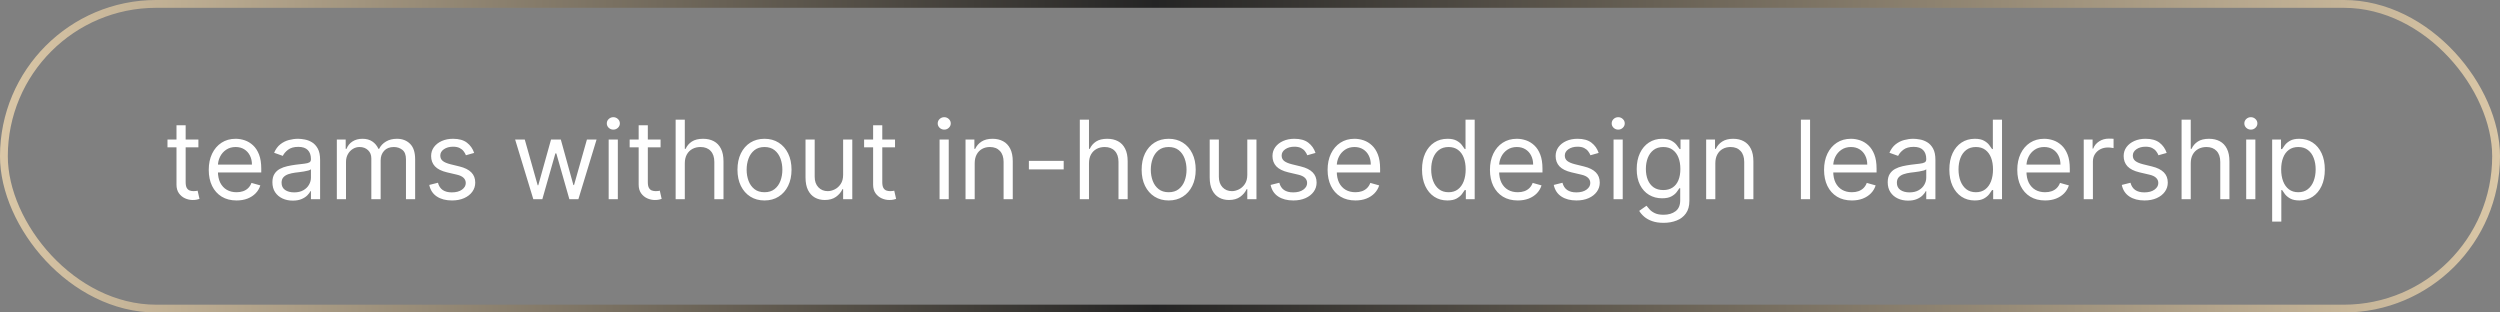 <?xml version="1.0" encoding="UTF-8"?> <svg xmlns="http://www.w3.org/2000/svg" width="320" height="40" viewBox="0 0 320 40" fill="none"><rect x="0" y="0" width="320" height="40" fill="#808080" stroke="none"/><rect x="0.5" y="0.5" width="319" height="39" rx="19.5" stroke="url(#paint0_linear_227_507)"></rect><path d="M25.395 17.864V18.858H21.438V17.864H25.395ZM22.591 16.034H23.764V23.312C23.764 23.644 23.812 23.892 23.908 24.058C24.008 24.221 24.134 24.33 24.286 24.386C24.442 24.439 24.606 24.466 24.778 24.466C24.908 24.466 25.014 24.459 25.097 24.446C25.18 24.43 25.246 24.416 25.296 24.406L25.534 25.46C25.454 25.49 25.343 25.52 25.201 25.55C25.058 25.583 24.878 25.599 24.659 25.599C24.328 25.599 24.003 25.528 23.685 25.386C23.37 25.243 23.108 25.026 22.899 24.734C22.694 24.443 22.591 24.075 22.591 23.631V16.034ZM30.279 25.659C29.544 25.659 28.909 25.497 28.375 25.172C27.845 24.844 27.436 24.386 27.147 23.8C26.862 23.21 26.72 22.524 26.72 21.741C26.72 20.959 26.862 20.27 27.147 19.673C27.436 19.073 27.837 18.606 28.351 18.271C28.867 17.933 29.471 17.764 30.16 17.764C30.558 17.764 30.951 17.831 31.338 17.963C31.726 18.096 32.079 18.311 32.397 18.609C32.716 18.904 32.969 19.296 33.158 19.783C33.347 20.27 33.441 20.87 33.441 21.582V22.079H27.555V21.065H32.248C32.248 20.634 32.162 20.25 31.99 19.912C31.821 19.574 31.579 19.307 31.264 19.111C30.952 18.916 30.584 18.818 30.16 18.818C29.693 18.818 29.288 18.934 28.947 19.166C28.609 19.395 28.349 19.693 28.166 20.061C27.984 20.429 27.893 20.823 27.893 21.244V21.921C27.893 22.497 27.992 22.986 28.191 23.387C28.394 23.785 28.674 24.088 29.032 24.297C29.39 24.502 29.805 24.605 30.279 24.605C30.588 24.605 30.866 24.562 31.115 24.476C31.367 24.386 31.584 24.254 31.766 24.078C31.948 23.899 32.089 23.677 32.189 23.412L33.322 23.73C33.203 24.115 33.002 24.453 32.721 24.744C32.439 25.033 32.091 25.258 31.677 25.421C31.262 25.579 30.797 25.659 30.279 25.659ZM37.473 25.679C36.989 25.679 36.55 25.588 36.156 25.405C35.761 25.22 35.448 24.953 35.216 24.605C34.984 24.254 34.868 23.829 34.868 23.332C34.868 22.895 34.954 22.54 35.127 22.268C35.299 21.993 35.529 21.778 35.818 21.622C36.106 21.466 36.424 21.35 36.772 21.274C37.124 21.195 37.477 21.132 37.831 21.085C38.295 21.026 38.672 20.981 38.96 20.951C39.252 20.918 39.464 20.863 39.596 20.787C39.732 20.711 39.8 20.578 39.8 20.389V20.349C39.8 19.859 39.666 19.478 39.397 19.206C39.132 18.934 38.73 18.798 38.189 18.798C37.629 18.798 37.19 18.921 36.872 19.166C36.554 19.412 36.33 19.673 36.201 19.952L35.087 19.554C35.286 19.09 35.551 18.729 35.883 18.47C36.217 18.208 36.582 18.026 36.976 17.923C37.374 17.817 37.765 17.764 38.15 17.764C38.395 17.764 38.676 17.794 38.995 17.854C39.316 17.91 39.626 18.028 39.924 18.207C40.226 18.386 40.476 18.656 40.675 19.017C40.874 19.378 40.973 19.862 40.973 20.469V25.5H39.8V24.466H39.74C39.661 24.632 39.528 24.809 39.343 24.998C39.157 25.187 38.91 25.348 38.602 25.48C38.294 25.613 37.917 25.679 37.473 25.679ZM37.652 24.625C38.116 24.625 38.508 24.534 38.826 24.352C39.147 24.169 39.389 23.934 39.551 23.646C39.717 23.357 39.8 23.054 39.8 22.736V21.662C39.75 21.722 39.641 21.776 39.472 21.826C39.306 21.872 39.114 21.914 38.895 21.95C38.68 21.983 38.469 22.013 38.264 22.04C38.062 22.063 37.898 22.083 37.772 22.099C37.467 22.139 37.182 22.204 36.916 22.293C36.655 22.38 36.443 22.51 36.28 22.686C36.121 22.858 36.041 23.094 36.041 23.392C36.041 23.8 36.192 24.108 36.494 24.317C36.799 24.522 37.185 24.625 37.652 24.625ZM43.115 25.5V17.864H44.248V19.057H44.348C44.507 18.649 44.764 18.333 45.118 18.107C45.473 17.879 45.899 17.764 46.396 17.764C46.9 17.764 47.319 17.879 47.654 18.107C47.992 18.333 48.255 18.649 48.444 19.057H48.524C48.719 18.662 49.013 18.349 49.404 18.117C49.795 17.882 50.264 17.764 50.811 17.764C51.494 17.764 52.052 17.978 52.486 18.405C52.92 18.83 53.138 19.491 53.138 20.389V25.5H51.964V20.389C51.964 19.826 51.81 19.423 51.502 19.181C51.194 18.939 50.831 18.818 50.413 18.818C49.876 18.818 49.46 18.981 49.165 19.305C48.87 19.627 48.723 20.035 48.723 20.528V25.5H47.53V20.27C47.53 19.836 47.389 19.486 47.107 19.221C46.825 18.952 46.462 18.818 46.018 18.818C45.713 18.818 45.428 18.899 45.163 19.062C44.901 19.224 44.689 19.45 44.527 19.738C44.368 20.023 44.288 20.353 44.288 20.727V25.5H43.115ZM60.692 19.574L59.638 19.872C59.572 19.697 59.474 19.526 59.345 19.36C59.219 19.191 59.046 19.052 58.828 18.942C58.609 18.833 58.329 18.778 57.987 18.778C57.52 18.778 57.131 18.886 56.819 19.102C56.511 19.314 56.357 19.584 56.357 19.912C56.357 20.204 56.463 20.434 56.675 20.603C56.887 20.772 57.218 20.913 57.669 21.026L58.803 21.304C59.486 21.47 59.994 21.723 60.329 22.065C60.664 22.403 60.831 22.838 60.831 23.372C60.831 23.81 60.705 24.201 60.453 24.546C60.205 24.89 59.857 25.162 59.409 25.361C58.962 25.56 58.441 25.659 57.848 25.659C57.069 25.659 56.425 25.49 55.914 25.152C55.404 24.814 55.081 24.32 54.945 23.671L56.058 23.392C56.164 23.803 56.365 24.111 56.66 24.317C56.958 24.522 57.348 24.625 57.828 24.625C58.375 24.625 58.809 24.509 59.131 24.277C59.456 24.042 59.618 23.76 59.618 23.432C59.618 23.167 59.525 22.945 59.34 22.766C59.154 22.583 58.869 22.447 58.485 22.358L57.212 22.06C56.513 21.894 55.999 21.637 55.671 21.289C55.346 20.938 55.183 20.499 55.183 19.972C55.183 19.541 55.304 19.16 55.546 18.828C55.792 18.497 56.125 18.236 56.546 18.048C56.97 17.859 57.45 17.764 57.987 17.764C58.743 17.764 59.336 17.93 59.767 18.261C60.201 18.593 60.51 19.03 60.692 19.574ZM68.265 25.5L65.938 17.864H67.171L68.822 23.71H68.901L70.532 17.864H71.785L73.396 23.69H73.475L75.126 17.864H76.359L74.032 25.5H72.879L71.208 19.634H71.089L69.418 25.5H68.265ZM77.91 25.5V17.864H79.083V25.5H77.91ZM78.506 16.591C78.278 16.591 78.081 16.513 77.915 16.357C77.752 16.201 77.671 16.014 77.671 15.796C77.671 15.577 77.752 15.389 77.915 15.234C78.081 15.078 78.278 15 78.506 15C78.735 15 78.931 15.078 79.093 15.234C79.259 15.389 79.342 15.577 79.342 15.796C79.342 16.014 79.259 16.201 79.093 16.357C78.931 16.513 78.735 16.591 78.506 16.591ZM84.553 17.864V18.858H80.596V17.864H84.553ZM81.749 16.034H82.922V23.312C82.922 23.644 82.971 23.892 83.067 24.058C83.166 24.221 83.292 24.33 83.444 24.386C83.6 24.439 83.764 24.466 83.937 24.466C84.066 24.466 84.172 24.459 84.255 24.446C84.338 24.43 84.404 24.416 84.454 24.406L84.692 25.46C84.613 25.49 84.502 25.52 84.359 25.55C84.217 25.583 84.036 25.599 83.817 25.599C83.486 25.599 83.161 25.528 82.843 25.386C82.528 25.243 82.266 25.026 82.057 24.734C81.852 24.443 81.749 24.075 81.749 23.631V16.034ZM87.655 20.906V25.5H86.482V15.318H87.655V19.057H87.755C87.934 18.662 88.202 18.349 88.56 18.117C88.921 17.882 89.402 17.764 90.002 17.764C90.522 17.764 90.978 17.869 91.369 18.077C91.76 18.283 92.064 18.599 92.279 19.027C92.498 19.451 92.607 19.991 92.607 20.648V25.5H91.434V20.727C91.434 20.121 91.276 19.652 90.962 19.32C90.65 18.986 90.217 18.818 89.664 18.818C89.279 18.818 88.935 18.899 88.63 19.062C88.328 19.224 88.09 19.461 87.914 19.773C87.742 20.084 87.655 20.462 87.655 20.906ZM97.856 25.659C97.166 25.659 96.562 25.495 96.041 25.167C95.524 24.839 95.12 24.38 94.828 23.79C94.54 23.2 94.396 22.51 94.396 21.722C94.396 20.926 94.54 20.232 94.828 19.639C95.12 19.045 95.524 18.584 96.041 18.256C96.562 17.928 97.166 17.764 97.856 17.764C98.545 17.764 99.148 17.928 99.665 18.256C100.186 18.584 100.59 19.045 100.879 19.639C101.17 20.232 101.316 20.926 101.316 21.722C101.316 22.51 101.17 23.2 100.879 23.79C100.59 24.38 100.186 24.839 99.665 25.167C99.148 25.495 98.545 25.659 97.856 25.659ZM97.856 24.605C98.379 24.605 98.81 24.471 99.148 24.202C99.487 23.934 99.737 23.581 99.899 23.143C100.062 22.706 100.143 22.232 100.143 21.722C100.143 21.211 100.062 20.736 99.899 20.295C99.737 19.854 99.487 19.498 99.148 19.226C98.81 18.954 98.379 18.818 97.856 18.818C97.332 18.818 96.901 18.954 96.563 19.226C96.225 19.498 95.975 19.854 95.812 20.295C95.65 20.736 95.569 21.211 95.569 21.722C95.569 22.232 95.65 22.706 95.812 23.143C95.975 23.581 96.225 23.934 96.563 24.202C96.901 24.471 97.332 24.605 97.856 24.605ZM107.92 22.378V17.864H109.093V25.5H107.92V24.207H107.84C107.661 24.595 107.383 24.925 107.005 25.197C106.627 25.465 106.15 25.599 105.573 25.599C105.096 25.599 104.671 25.495 104.3 25.286C103.929 25.074 103.637 24.756 103.425 24.332C103.213 23.904 103.107 23.366 103.107 22.716V17.864H104.28V22.636C104.28 23.193 104.436 23.637 104.748 23.969C105.063 24.3 105.464 24.466 105.951 24.466C106.242 24.466 106.539 24.391 106.841 24.242C107.146 24.093 107.401 23.864 107.606 23.556C107.815 23.248 107.92 22.855 107.92 22.378ZM114.563 17.864V18.858H110.605V17.864H114.563ZM111.759 16.034H112.932V23.312C112.932 23.644 112.98 23.892 113.076 24.058C113.176 24.221 113.302 24.33 113.454 24.386C113.61 24.439 113.774 24.466 113.946 24.466C114.076 24.466 114.182 24.459 114.265 24.446C114.347 24.43 114.414 24.416 114.463 24.406L114.702 25.46C114.623 25.49 114.511 25.52 114.369 25.55C114.226 25.583 114.046 25.599 113.827 25.599C113.496 25.599 113.171 25.528 112.853 25.386C112.538 25.243 112.276 25.026 112.067 24.734C111.862 24.443 111.759 24.075 111.759 23.631V16.034ZM120.265 25.5V17.864H121.439V25.5H120.265ZM120.862 16.591C120.633 16.591 120.436 16.513 120.27 16.357C120.108 16.201 120.027 16.014 120.027 15.796C120.027 15.577 120.108 15.389 120.27 15.234C120.436 15.078 120.633 15 120.862 15C121.091 15 121.286 15.078 121.449 15.234C121.614 15.389 121.697 15.577 121.697 15.796C121.697 16.014 121.614 16.201 121.449 16.357C121.286 16.513 121.091 16.591 120.862 16.591ZM124.761 20.906V25.5H123.588V17.864H124.721V19.057H124.82C124.999 18.669 125.271 18.358 125.636 18.122C126 17.884 126.471 17.764 127.048 17.764C127.565 17.764 128.017 17.87 128.405 18.082C128.793 18.291 129.094 18.609 129.31 19.037C129.525 19.461 129.633 19.998 129.633 20.648V25.5H128.46V20.727C128.46 20.127 128.304 19.66 127.992 19.325C127.681 18.987 127.253 18.818 126.71 18.818C126.335 18.818 126 18.899 125.705 19.062C125.414 19.224 125.183 19.461 125.014 19.773C124.845 20.084 124.761 20.462 124.761 20.906ZM136.152 20.588V21.682H131.697V20.588H136.152ZM139.39 20.906V25.5H138.216V15.318H139.39V19.057H139.489C139.668 18.662 139.937 18.349 140.295 18.117C140.656 17.882 141.136 17.764 141.736 17.764C142.257 17.764 142.712 17.869 143.104 18.077C143.495 18.283 143.798 18.599 144.013 19.027C144.232 19.451 144.341 19.991 144.341 20.648V25.5H143.168V20.727C143.168 20.121 143.011 19.652 142.696 19.32C142.384 18.986 141.952 18.818 141.398 18.818C141.014 18.818 140.669 18.899 140.364 19.062C140.063 19.224 139.824 19.461 139.648 19.773C139.476 20.084 139.39 20.462 139.39 20.906ZM149.59 25.659C148.901 25.659 148.296 25.495 147.776 25.167C147.259 24.839 146.854 24.38 146.562 23.79C146.274 23.2 146.13 22.51 146.13 21.722C146.13 20.926 146.274 20.232 146.562 19.639C146.854 19.045 147.259 18.584 147.776 18.256C148.296 17.928 148.901 17.764 149.59 17.764C150.28 17.764 150.883 17.928 151.4 18.256C151.92 18.584 152.325 19.045 152.613 19.639C152.905 20.232 153.05 20.926 153.05 21.722C153.05 22.51 152.905 23.2 152.613 23.79C152.325 24.38 151.92 24.839 151.4 25.167C150.883 25.495 150.28 25.659 149.59 25.659ZM149.59 24.605C150.114 24.605 150.545 24.471 150.883 24.202C151.221 23.934 151.471 23.581 151.634 23.143C151.796 22.706 151.877 22.232 151.877 21.722C151.877 21.211 151.796 20.736 151.634 20.295C151.471 19.854 151.221 19.498 150.883 19.226C150.545 18.954 150.114 18.818 149.59 18.818C149.067 18.818 148.636 18.954 148.298 19.226C147.96 19.498 147.709 19.854 147.547 20.295C147.384 20.736 147.303 21.211 147.303 21.722C147.303 22.232 147.384 22.706 147.547 23.143C147.709 23.581 147.96 23.934 148.298 24.202C148.636 24.471 149.067 24.605 149.59 24.605ZM159.654 22.378V17.864H160.827V25.5H159.654V24.207H159.574C159.395 24.595 159.117 24.925 158.739 25.197C158.361 25.465 157.884 25.599 157.307 25.599C156.83 25.599 156.406 25.495 156.035 25.286C155.663 25.074 155.372 24.756 155.16 24.332C154.948 23.904 154.841 23.366 154.841 22.716V17.864H156.015V22.636C156.015 23.193 156.171 23.637 156.482 23.969C156.797 24.3 157.198 24.466 157.685 24.466C157.977 24.466 158.273 24.391 158.575 24.242C158.88 24.093 159.135 23.864 159.341 23.556C159.55 23.248 159.654 22.855 159.654 22.378ZM168.385 19.574L167.331 19.872C167.265 19.697 167.167 19.526 167.038 19.36C166.912 19.191 166.74 19.052 166.521 18.942C166.302 18.833 166.022 18.778 165.681 18.778C165.213 18.778 164.824 18.886 164.512 19.102C164.204 19.314 164.05 19.584 164.05 19.912C164.05 20.204 164.156 20.434 164.368 20.603C164.58 20.772 164.912 20.913 165.363 21.026L166.496 21.304C167.179 21.47 167.688 21.723 168.022 22.065C168.357 22.403 168.525 22.838 168.525 23.372C168.525 23.81 168.399 24.201 168.147 24.546C167.898 24.89 167.55 25.162 167.103 25.361C166.655 25.56 166.135 25.659 165.542 25.659C164.763 25.659 164.118 25.49 163.608 25.152C163.097 24.814 162.774 24.32 162.638 23.671L163.752 23.392C163.858 23.803 164.058 24.111 164.353 24.317C164.652 24.522 165.041 24.625 165.522 24.625C166.069 24.625 166.503 24.509 166.824 24.277C167.149 24.042 167.311 23.76 167.311 23.432C167.311 23.167 167.219 22.945 167.033 22.766C166.847 22.583 166.562 22.447 166.178 22.358L164.905 22.06C164.206 21.894 163.692 21.637 163.364 21.289C163.039 20.938 162.877 20.499 162.877 19.972C162.877 19.541 162.998 19.16 163.24 18.828C163.485 18.497 163.818 18.236 164.239 18.048C164.663 17.859 165.144 17.764 165.681 17.764C166.436 17.764 167.03 17.93 167.461 18.261C167.895 18.593 168.203 19.03 168.385 19.574ZM173.492 25.659C172.757 25.659 172.122 25.497 171.588 25.172C171.058 24.844 170.649 24.386 170.36 23.8C170.075 23.21 169.933 22.524 169.933 21.741C169.933 20.959 170.075 20.27 170.36 19.673C170.649 19.073 171.05 18.606 171.563 18.271C172.08 17.933 172.684 17.764 173.373 17.764C173.771 17.764 174.164 17.831 174.551 17.963C174.939 18.096 175.292 18.311 175.61 18.609C175.928 18.904 176.182 19.296 176.371 19.783C176.56 20.27 176.654 20.87 176.654 21.582V22.079H170.768V21.065H175.461C175.461 20.634 175.375 20.25 175.203 19.912C175.034 19.574 174.792 19.307 174.477 19.111C174.165 18.916 173.797 18.818 173.373 18.818C172.906 18.818 172.501 18.934 172.16 19.166C171.822 19.395 171.562 19.693 171.379 20.061C171.197 20.429 171.106 20.823 171.106 21.244V21.921C171.106 22.497 171.205 22.986 171.404 23.387C171.606 23.785 171.887 24.088 172.244 24.297C172.602 24.502 173.018 24.605 173.492 24.605C173.801 24.605 174.079 24.562 174.328 24.476C174.579 24.386 174.797 24.254 174.979 24.078C175.161 23.899 175.302 23.677 175.401 23.412L176.535 23.73C176.416 24.115 176.215 24.453 175.933 24.744C175.652 25.033 175.304 25.258 174.889 25.421C174.475 25.579 174.009 25.659 173.492 25.659ZM185.26 25.659C184.624 25.659 184.062 25.498 183.575 25.177C183.088 24.852 182.706 24.395 182.431 23.805C182.156 23.211 182.019 22.51 182.019 21.702C182.019 20.9 182.156 20.204 182.431 19.614C182.706 19.024 183.089 18.568 183.58 18.246C184.07 17.925 184.637 17.764 185.28 17.764C185.777 17.764 186.17 17.847 186.458 18.013C186.75 18.175 186.972 18.361 187.124 18.57C187.28 18.775 187.401 18.944 187.487 19.077H187.587V15.318H188.76V25.5H187.627V24.327H187.487C187.401 24.466 187.279 24.642 187.119 24.854C186.96 25.062 186.733 25.25 186.438 25.416C186.143 25.578 185.751 25.659 185.26 25.659ZM185.419 24.605C185.89 24.605 186.288 24.483 186.612 24.237C186.937 23.989 187.184 23.646 187.353 23.208C187.522 22.767 187.607 22.259 187.607 21.682C187.607 21.112 187.524 20.613 187.358 20.185C187.192 19.755 186.947 19.42 186.622 19.181C186.298 18.939 185.896 18.818 185.419 18.818C184.922 18.818 184.508 18.946 184.176 19.201C183.848 19.453 183.601 19.796 183.436 20.23C183.273 20.661 183.192 21.145 183.192 21.682C183.192 22.225 183.275 22.719 183.441 23.163C183.61 23.604 183.858 23.956 184.186 24.217C184.518 24.476 184.929 24.605 185.419 24.605ZM194.274 25.659C193.538 25.659 192.903 25.497 192.369 25.172C191.839 24.844 191.43 24.386 191.142 23.8C190.856 23.21 190.714 22.524 190.714 21.741C190.714 20.959 190.856 20.27 191.142 19.673C191.43 19.073 191.831 18.606 192.345 18.271C192.862 17.933 193.465 17.764 194.154 17.764C194.552 17.764 194.945 17.831 195.333 17.963C195.72 18.096 196.073 18.311 196.392 18.609C196.71 18.904 196.963 19.296 197.152 19.783C197.341 20.27 197.436 20.87 197.436 21.582V22.079H191.549V21.065H196.242C196.242 20.634 196.156 20.25 195.984 19.912C195.815 19.574 195.573 19.307 195.258 19.111C194.946 18.916 194.579 18.818 194.154 18.818C193.687 18.818 193.283 18.934 192.941 19.166C192.603 19.395 192.343 19.693 192.161 20.061C191.978 20.429 191.887 20.823 191.887 21.244V21.921C191.887 22.497 191.987 22.986 192.186 23.387C192.388 23.785 192.668 24.088 193.026 24.297C193.384 24.502 193.8 24.605 194.274 24.605C194.582 24.605 194.86 24.562 195.109 24.476C195.361 24.386 195.578 24.254 195.76 24.078C195.942 23.899 196.083 23.677 196.183 23.412L197.316 23.73C197.197 24.115 196.996 24.453 196.715 24.744C196.433 25.033 196.085 25.258 195.671 25.421C195.256 25.579 194.791 25.659 194.274 25.659ZM204.629 19.574L203.575 19.872C203.509 19.697 203.411 19.526 203.282 19.36C203.156 19.191 202.984 19.052 202.765 18.942C202.546 18.833 202.266 18.778 201.925 18.778C201.458 18.778 201.068 18.886 200.757 19.102C200.448 19.314 200.294 19.584 200.294 19.912C200.294 20.204 200.4 20.434 200.612 20.603C200.825 20.772 201.156 20.913 201.607 21.026L202.74 21.304C203.423 21.47 203.932 21.723 204.267 22.065C204.601 22.403 204.769 22.838 204.769 23.372C204.769 23.81 204.643 24.201 204.391 24.546C204.142 24.89 203.794 25.162 203.347 25.361C202.899 25.56 202.379 25.659 201.786 25.659C201.007 25.659 200.362 25.49 199.852 25.152C199.341 24.814 199.018 24.32 198.882 23.671L199.996 23.392C200.102 23.803 200.302 24.111 200.597 24.317C200.896 24.522 201.285 24.625 201.766 24.625C202.313 24.625 202.747 24.509 203.068 24.277C203.393 24.042 203.556 23.76 203.556 23.432C203.556 23.167 203.463 22.945 203.277 22.766C203.092 22.583 202.807 22.447 202.422 22.358L201.149 22.06C200.45 21.894 199.936 21.637 199.608 21.289C199.283 20.938 199.121 20.499 199.121 19.972C199.121 19.541 199.242 19.16 199.484 18.828C199.729 18.497 200.062 18.236 200.483 18.048C200.907 17.859 201.388 17.764 201.925 17.764C202.681 17.764 203.274 17.93 203.705 18.261C204.139 18.593 204.447 19.03 204.629 19.574ZM206.535 25.5V17.864H207.708V25.5H206.535ZM207.131 16.591C206.903 16.591 206.705 16.513 206.54 16.357C206.377 16.201 206.296 16.014 206.296 15.796C206.296 15.577 206.377 15.389 206.54 15.234C206.705 15.078 206.903 15 207.131 15C207.36 15 207.556 15.078 207.718 15.234C207.884 15.389 207.967 15.577 207.967 15.796C207.967 16.014 207.884 16.201 207.718 16.357C207.556 16.513 207.36 16.591 207.131 16.591ZM212.939 28.523C212.373 28.523 211.885 28.45 211.478 28.304C211.07 28.162 210.73 27.973 210.459 27.737C210.19 27.505 209.976 27.257 209.817 26.991L210.752 26.335C210.858 26.474 210.992 26.634 211.155 26.812C211.317 26.995 211.539 27.152 211.821 27.285C212.106 27.421 212.479 27.489 212.939 27.489C213.556 27.489 214.065 27.34 214.466 27.041C214.867 26.743 215.067 26.276 215.067 25.639V24.088H214.968C214.882 24.227 214.759 24.4 214.6 24.605C214.444 24.807 214.219 24.988 213.924 25.147C213.632 25.303 213.238 25.381 212.741 25.381C212.124 25.381 211.571 25.235 211.08 24.943C210.593 24.651 210.207 24.227 209.922 23.671C209.64 23.114 209.499 22.438 209.499 21.642C209.499 20.86 209.637 20.179 209.912 19.599C210.187 19.015 210.57 18.565 211.06 18.246C211.551 17.925 212.117 17.764 212.76 17.764C213.258 17.764 213.652 17.847 213.944 18.013C214.239 18.175 214.464 18.361 214.62 18.57C214.779 18.775 214.902 18.944 214.988 19.077H215.107V17.864H216.241V25.719C216.241 26.375 216.091 26.909 215.793 27.32C215.498 27.734 215.1 28.037 214.6 28.229C214.103 28.425 213.549 28.523 212.939 28.523ZM212.9 24.327C213.37 24.327 213.768 24.219 214.093 24.004C214.418 23.788 214.665 23.478 214.834 23.074C215.003 22.669 215.087 22.186 215.087 21.622C215.087 21.072 215.004 20.586 214.839 20.166C214.673 19.745 214.428 19.415 214.103 19.176C213.778 18.938 213.377 18.818 212.9 18.818C212.403 18.818 211.988 18.944 211.657 19.196C211.329 19.448 211.082 19.786 210.916 20.21C210.754 20.634 210.672 21.105 210.672 21.622C210.672 22.152 210.755 22.621 210.921 23.029C211.09 23.433 211.339 23.752 211.667 23.984C211.998 24.212 212.409 24.327 212.9 24.327ZM219.562 20.906V25.5H218.388V17.864H219.522V19.057H219.621C219.8 18.669 220.072 18.358 220.437 18.122C220.801 17.884 221.272 17.764 221.849 17.764C222.366 17.764 222.818 17.87 223.206 18.082C223.594 18.291 223.895 18.609 224.111 19.037C224.326 19.461 224.434 19.998 224.434 20.648V25.5H223.26V20.727C223.26 20.127 223.105 19.66 222.793 19.325C222.482 18.987 222.054 18.818 221.51 18.818C221.136 18.818 220.801 18.899 220.506 19.062C220.215 19.224 219.984 19.461 219.815 19.773C219.646 20.084 219.562 20.462 219.562 20.906ZM231.689 15.318V25.5H230.515V15.318H231.689ZM237.039 25.659C236.303 25.659 235.669 25.497 235.135 25.172C234.605 24.844 234.195 24.386 233.907 23.8C233.622 23.21 233.48 22.524 233.48 21.741C233.48 20.959 233.622 20.27 233.907 19.673C234.195 19.073 234.597 18.606 235.11 18.271C235.627 17.933 236.231 17.764 236.92 17.764C237.318 17.764 237.71 17.831 238.098 17.963C238.486 18.096 238.839 18.311 239.157 18.609C239.475 18.904 239.729 19.296 239.918 19.783C240.107 20.27 240.201 20.87 240.201 21.582V22.079H234.315V21.065H239.008C239.008 20.634 238.922 20.25 238.749 19.912C238.58 19.574 238.338 19.307 238.024 19.111C237.712 18.916 237.344 18.818 236.92 18.818C236.453 18.818 236.048 18.934 235.707 19.166C235.369 19.395 235.109 19.693 234.926 20.061C234.744 20.429 234.653 20.823 234.653 21.244V21.921C234.653 22.497 234.752 22.986 234.951 23.387C235.153 23.785 235.433 24.088 235.791 24.297C236.149 24.502 236.565 24.605 237.039 24.605C237.347 24.605 237.626 24.562 237.874 24.476C238.126 24.386 238.343 24.254 238.526 24.078C238.708 23.899 238.849 23.677 238.948 23.412L240.082 23.73C239.963 24.115 239.762 24.453 239.48 24.744C239.199 25.033 238.851 25.258 238.436 25.421C238.022 25.579 237.556 25.659 237.039 25.659ZM244.233 25.679C243.749 25.679 243.31 25.588 242.916 25.405C242.521 25.22 242.208 24.953 241.976 24.605C241.744 24.254 241.628 23.829 241.628 23.332C241.628 22.895 241.714 22.54 241.887 22.268C242.059 21.993 242.289 21.778 242.578 21.622C242.866 21.466 243.184 21.35 243.532 21.274C243.883 21.195 244.236 21.132 244.591 21.085C245.055 21.026 245.431 20.981 245.72 20.951C246.011 20.918 246.223 20.863 246.356 20.787C246.492 20.711 246.56 20.578 246.56 20.389V20.349C246.56 19.859 246.426 19.478 246.157 19.206C245.892 18.934 245.489 18.798 244.949 18.798C244.389 18.798 243.95 18.921 243.632 19.166C243.313 19.412 243.09 19.673 242.96 19.952L241.847 19.554C242.046 19.09 242.311 18.729 242.642 18.47C242.977 18.208 243.342 18.026 243.736 17.923C244.134 17.817 244.525 17.764 244.909 17.764C245.155 17.764 245.436 17.794 245.754 17.854C246.076 17.91 246.386 18.028 246.684 18.207C246.986 18.386 247.236 18.656 247.435 19.017C247.634 19.378 247.733 19.862 247.733 20.469V25.5H246.56V24.466H246.5C246.421 24.632 246.288 24.809 246.102 24.998C245.917 25.187 245.67 25.348 245.362 25.48C245.053 25.613 244.677 25.679 244.233 25.679ZM244.412 24.625C244.876 24.625 245.267 24.534 245.585 24.352C245.907 24.169 246.149 23.934 246.311 23.646C246.477 23.357 246.56 23.054 246.56 22.736V21.662C246.51 21.722 246.401 21.776 246.232 21.826C246.066 21.872 245.874 21.914 245.655 21.95C245.44 21.983 245.229 22.013 245.024 22.04C244.821 22.063 244.657 22.083 244.531 22.099C244.227 22.139 243.941 22.204 243.676 22.293C243.414 22.38 243.202 22.51 243.04 22.686C242.881 22.858 242.801 23.094 242.801 23.392C242.801 23.8 242.952 24.108 243.254 24.317C243.559 24.522 243.945 24.625 244.412 24.625ZM252.758 25.659C252.122 25.659 251.56 25.498 251.073 25.177C250.586 24.852 250.204 24.395 249.929 23.805C249.654 23.211 249.517 22.51 249.517 21.702C249.517 20.9 249.654 20.204 249.929 19.614C250.204 19.024 250.587 18.568 251.078 18.246C251.568 17.925 252.135 17.764 252.778 17.764C253.275 17.764 253.668 17.847 253.956 18.013C254.248 18.175 254.47 18.361 254.623 18.57C254.778 18.775 254.899 18.944 254.985 19.077H255.085V15.318H256.258V25.5H255.125V24.327H254.985C254.899 24.466 254.777 24.642 254.618 24.854C254.458 25.062 254.231 25.25 253.936 25.416C253.641 25.578 253.249 25.659 252.758 25.659ZM252.917 24.605C253.388 24.605 253.786 24.483 254.11 24.237C254.435 23.989 254.682 23.646 254.851 23.208C255.02 22.767 255.105 22.259 255.105 21.682C255.105 21.112 255.022 20.613 254.856 20.185C254.69 19.755 254.445 19.42 254.12 19.181C253.796 18.939 253.395 18.818 252.917 18.818C252.42 18.818 252.006 18.946 251.674 19.201C251.346 19.453 251.099 19.796 250.934 20.23C250.771 20.661 250.69 21.145 250.69 21.682C250.69 22.225 250.773 22.719 250.939 23.163C251.108 23.604 251.356 23.956 251.684 24.217C252.016 24.476 252.427 24.605 252.917 24.605ZM261.772 25.659C261.036 25.659 260.401 25.497 259.868 25.172C259.337 24.844 258.928 24.386 258.64 23.8C258.355 23.21 258.212 22.524 258.212 21.741C258.212 20.959 258.355 20.27 258.64 19.673C258.928 19.073 259.329 18.606 259.843 18.271C260.36 17.933 260.963 17.764 261.652 17.764C262.05 17.764 262.443 17.831 262.831 17.963C263.218 18.096 263.571 18.311 263.89 18.609C264.208 18.904 264.461 19.296 264.65 19.783C264.839 20.27 264.934 20.87 264.934 21.582V22.079H259.047V21.065H263.74C263.74 20.634 263.654 20.25 263.482 19.912C263.313 19.574 263.071 19.307 262.756 19.111C262.444 18.916 262.077 18.818 261.652 18.818C261.185 18.818 260.781 18.934 260.439 19.166C260.101 19.395 259.841 19.693 259.659 20.061C259.476 20.429 259.385 20.823 259.385 21.244V21.921C259.385 22.497 259.485 22.986 259.684 23.387C259.886 23.785 260.166 24.088 260.524 24.297C260.882 24.502 261.298 24.605 261.772 24.605C262.08 24.605 262.358 24.562 262.607 24.476C262.859 24.386 263.076 24.254 263.258 24.078C263.44 23.899 263.581 23.677 263.681 23.412L264.814 23.73C264.695 24.115 264.494 24.453 264.213 24.744C263.931 25.033 263.583 25.258 263.169 25.421C262.754 25.579 262.289 25.659 261.772 25.659ZM266.718 25.5V17.864H267.852V19.017H267.931C268.071 18.639 268.323 18.333 268.687 18.097C269.052 17.862 269.463 17.744 269.92 17.744C270.006 17.744 270.114 17.746 270.243 17.749C270.373 17.753 270.47 17.758 270.537 17.764V18.957C270.497 18.947 270.406 18.933 270.263 18.913C270.124 18.889 269.976 18.878 269.821 18.878C269.449 18.878 269.118 18.956 268.826 19.111C268.538 19.264 268.309 19.476 268.14 19.748C267.975 20.016 267.892 20.323 267.892 20.668V25.5H266.718ZM277.336 19.574L276.282 19.872C276.216 19.697 276.118 19.526 275.989 19.36C275.863 19.191 275.691 19.052 275.472 18.942C275.253 18.833 274.973 18.778 274.632 18.778C274.165 18.778 273.775 18.886 273.464 19.102C273.155 19.314 273.001 19.584 273.001 19.912C273.001 20.204 273.107 20.434 273.319 20.603C273.532 20.772 273.863 20.913 274.314 21.026L275.447 21.304C276.13 21.47 276.639 21.723 276.974 22.065C277.308 22.403 277.476 22.838 277.476 23.372C277.476 23.81 277.35 24.201 277.098 24.546C276.849 24.89 276.501 25.162 276.054 25.361C275.606 25.56 275.086 25.659 274.493 25.659C273.714 25.659 273.069 25.49 272.559 25.152C272.048 24.814 271.725 24.32 271.589 23.671L272.703 23.392C272.809 23.803 273.01 24.111 273.305 24.317C273.603 24.522 273.992 24.625 274.473 24.625C275.02 24.625 275.454 24.509 275.775 24.277C276.1 24.042 276.263 23.76 276.263 23.432C276.263 23.167 276.17 22.945 275.984 22.766C275.799 22.583 275.514 22.447 275.129 22.358L273.856 22.06C273.157 21.894 272.643 21.637 272.315 21.289C271.99 20.938 271.828 20.499 271.828 19.972C271.828 19.541 271.949 19.16 272.191 18.828C272.436 18.497 272.769 18.236 273.19 18.048C273.614 17.859 274.095 17.764 274.632 17.764C275.388 17.764 275.981 17.93 276.412 18.261C276.846 18.593 277.154 19.03 277.336 19.574ZM280.415 20.906V25.5H279.242V15.318H280.415V19.057H280.515C280.694 18.662 280.962 18.349 281.32 18.117C281.681 17.882 282.162 17.764 282.762 17.764C283.282 17.764 283.738 17.869 284.129 18.077C284.52 18.283 284.823 18.599 285.039 19.027C285.257 19.451 285.367 19.991 285.367 20.648V25.5H284.194V20.727C284.194 20.121 284.036 19.652 283.721 19.32C283.41 18.986 282.977 18.818 282.424 18.818C282.039 18.818 281.694 18.899 281.39 19.062C281.088 19.224 280.849 19.461 280.674 19.773C280.501 20.084 280.415 20.462 280.415 20.906ZM287.513 25.5V17.864H288.687V25.5H287.513ZM288.11 16.591C287.881 16.591 287.684 16.513 287.518 16.357C287.356 16.201 287.275 16.014 287.275 15.796C287.275 15.577 287.356 15.389 287.518 15.234C287.684 15.078 287.881 15 288.11 15C288.339 15 288.534 15.078 288.697 15.234C288.862 15.389 288.945 15.577 288.945 15.796C288.945 16.014 288.862 16.201 288.697 16.357C288.534 16.513 288.339 16.591 288.11 16.591ZM290.836 28.364V17.864H291.969V19.077H292.108C292.194 18.944 292.314 18.775 292.466 18.57C292.622 18.361 292.844 18.175 293.132 18.013C293.424 17.847 293.819 17.764 294.316 17.764C294.959 17.764 295.525 17.925 296.016 18.246C296.507 18.568 296.889 19.024 297.164 19.614C297.44 20.204 297.577 20.9 297.577 21.702C297.577 22.51 297.44 23.211 297.164 23.805C296.889 24.395 296.508 24.852 296.021 25.177C295.534 25.498 294.972 25.659 294.336 25.659C293.845 25.659 293.452 25.578 293.157 25.416C292.862 25.25 292.635 25.062 292.476 24.854C292.317 24.642 292.194 24.466 292.108 24.327H292.009V28.364H290.836ZM291.989 21.682C291.989 22.259 292.074 22.767 292.243 23.208C292.412 23.646 292.658 23.989 292.983 24.237C293.308 24.483 293.706 24.605 294.176 24.605C294.667 24.605 295.076 24.476 295.404 24.217C295.736 23.956 295.984 23.604 296.15 23.163C296.319 22.719 296.404 22.225 296.404 21.682C296.404 21.145 296.321 20.661 296.155 20.23C295.993 19.796 295.746 19.453 295.414 19.201C295.086 18.946 294.674 18.818 294.176 18.818C293.699 18.818 293.298 18.939 292.973 19.181C292.649 19.42 292.403 19.755 292.238 20.185C292.072 20.613 291.989 21.112 291.989 21.682Z" fill="white"></path><defs><linearGradient id="paint0_linear_227_507" x1="0" y1="20" x2="320" y2="20" gradientUnits="userSpaceOnUse"><stop stop-color="#DAC7A7"></stop><stop offset="0.462" stop-color="#242424"></stop><stop offset="1" stop-color="#DAC7A7"></stop></linearGradient></defs></svg> 